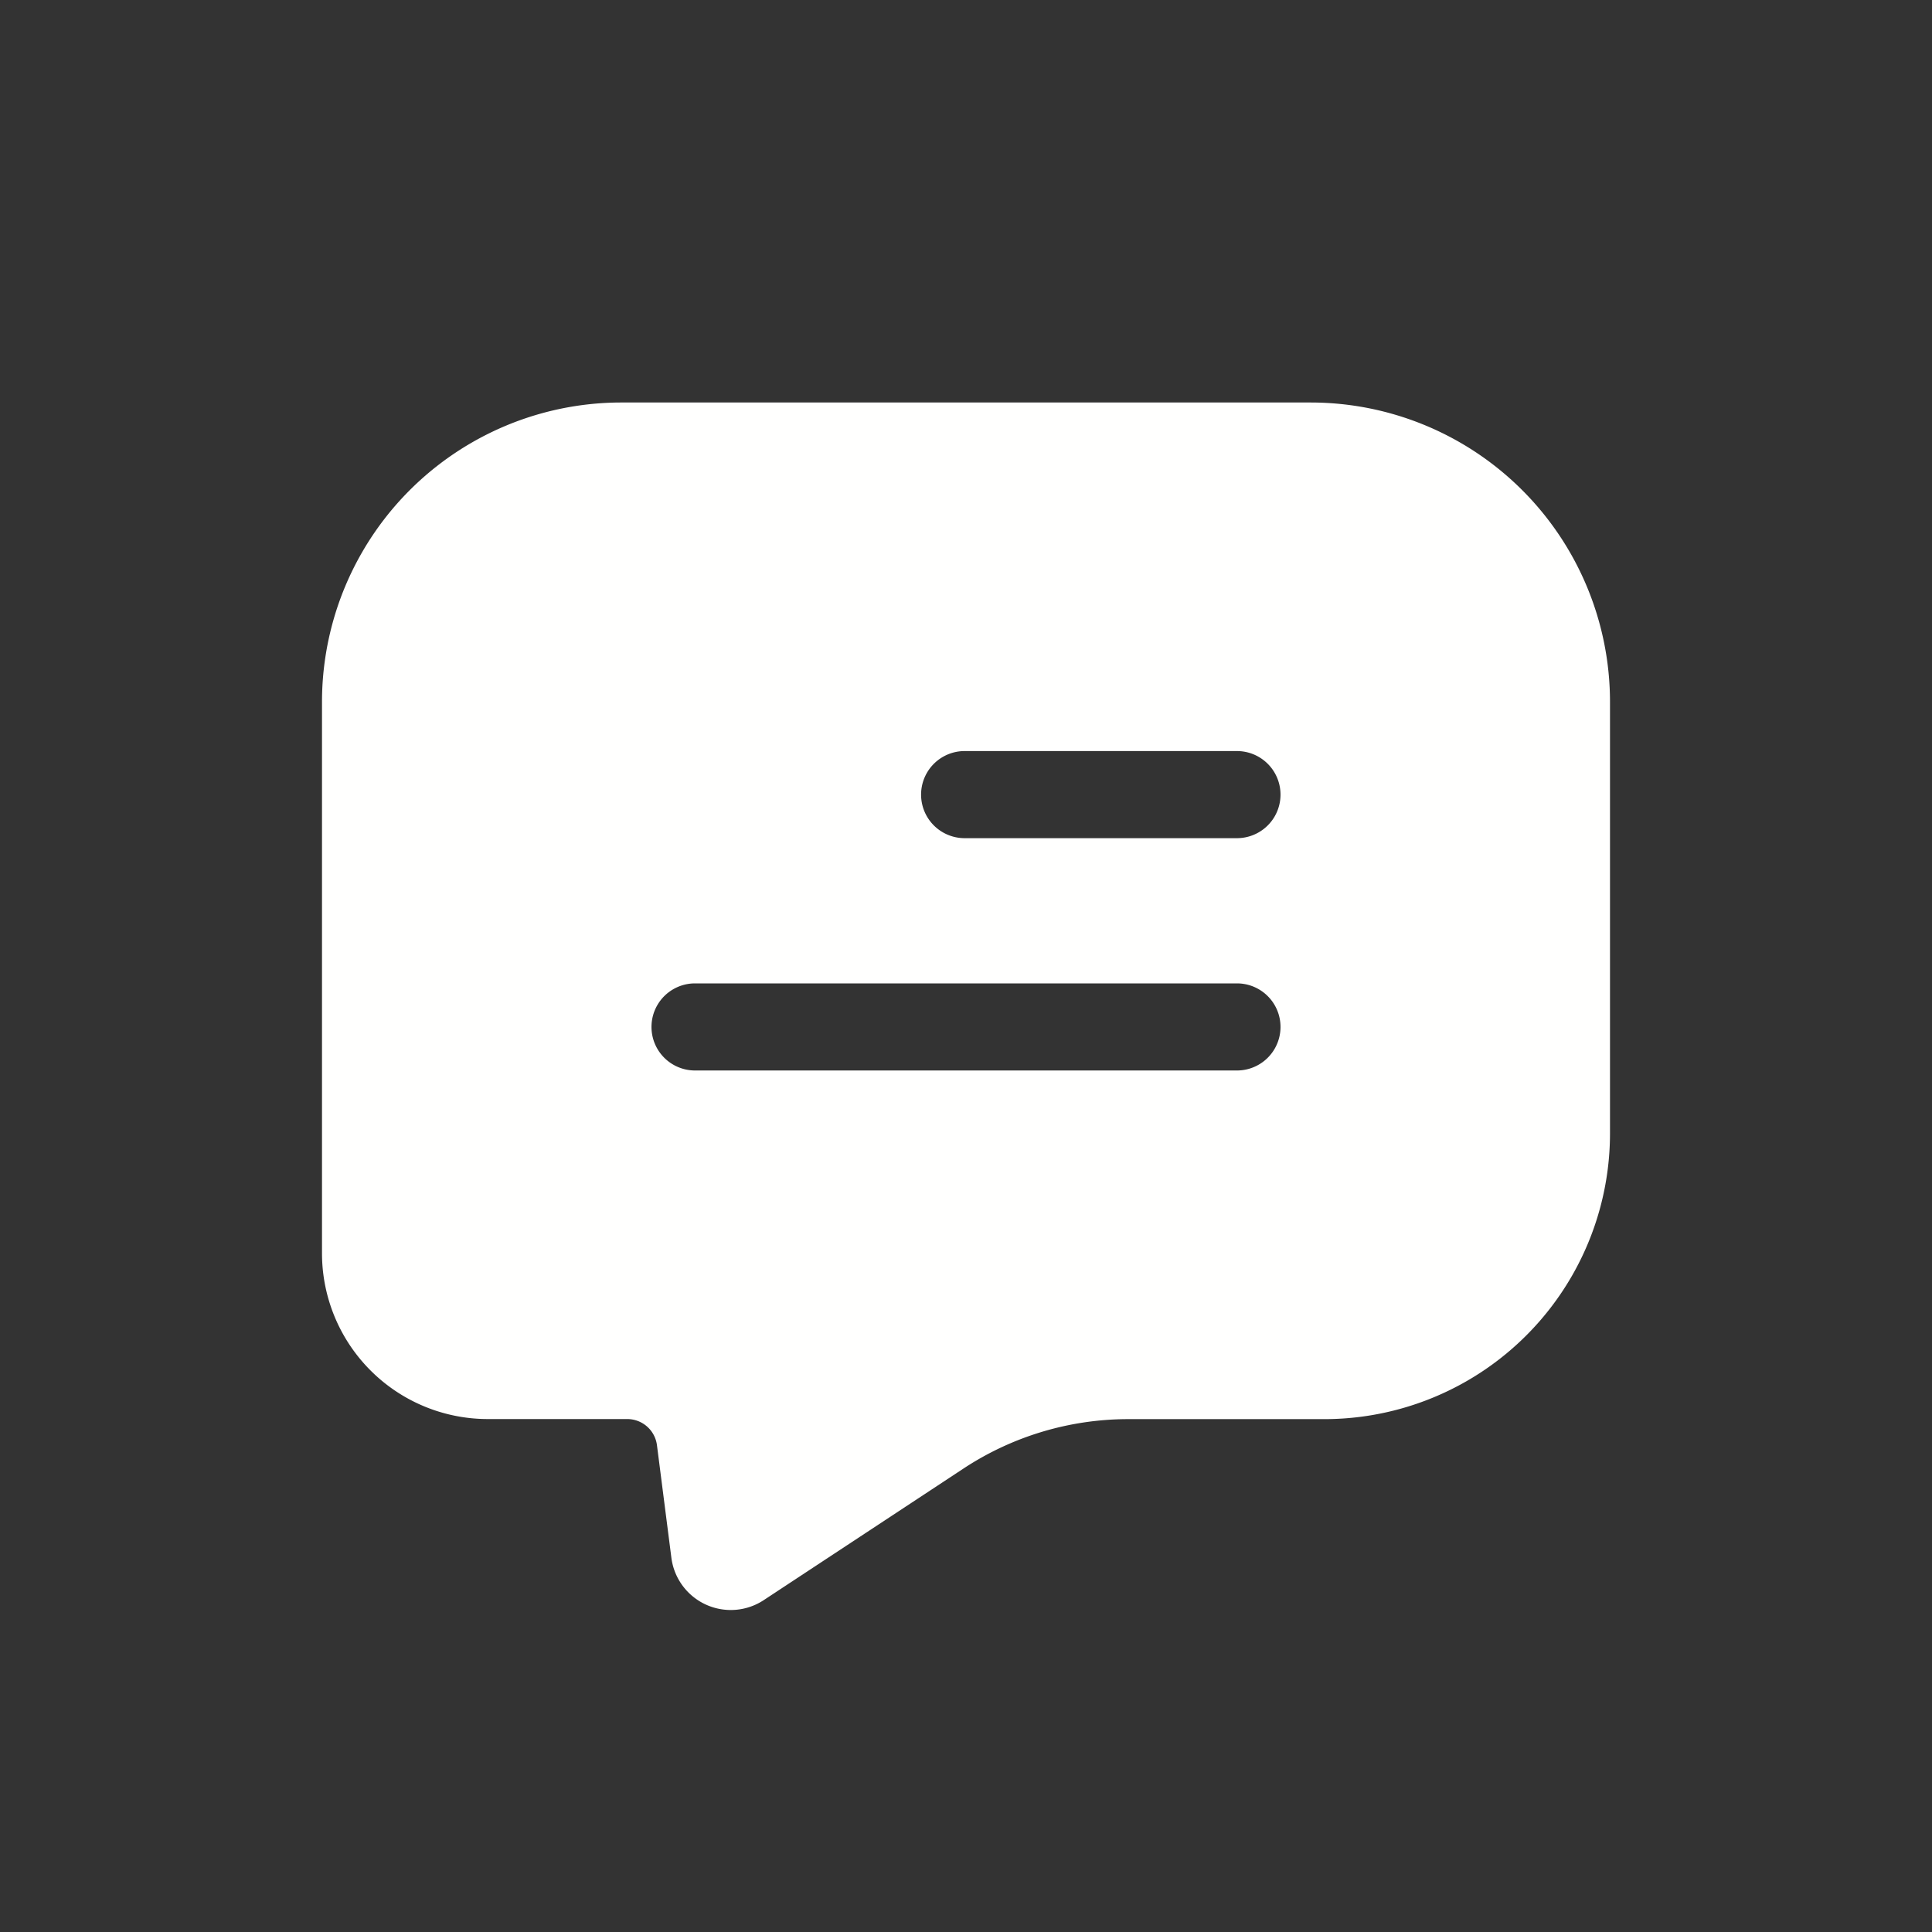 <svg width="24" height="24" xmlns="http://www.w3.org/2000/svg"><rect width="100%" height="100%" fill="#333333" stroke="none"/><g fill="none" fill-rule="evenodd"><path d="M16.28 5A3.72 3.72 0 0120 8.72v5.359a3.55 3.55 0 01-3.55 3.55h-2.433a3.72 3.72 0 00-2.047.613l-2.482 1.635a.744.744 0 01-1.148-.527l-.179-1.397a.372.372 0 00-.369-.325H6.06A2.06 2.06 0 014 15.568V8.721A3.72 3.72 0 017.72 5h8.56zm-.914 7.216H8.634a.541.541 0 100 1.082h6.732a.541.541 0 100-1.082zm0-2.886h-3.383a.541.541 0 000 1.082h3.383a.541.541 0 100-1.082z" fill="#FFFFFE"/><path d="M0 0h24v24H0z"/></g></svg>